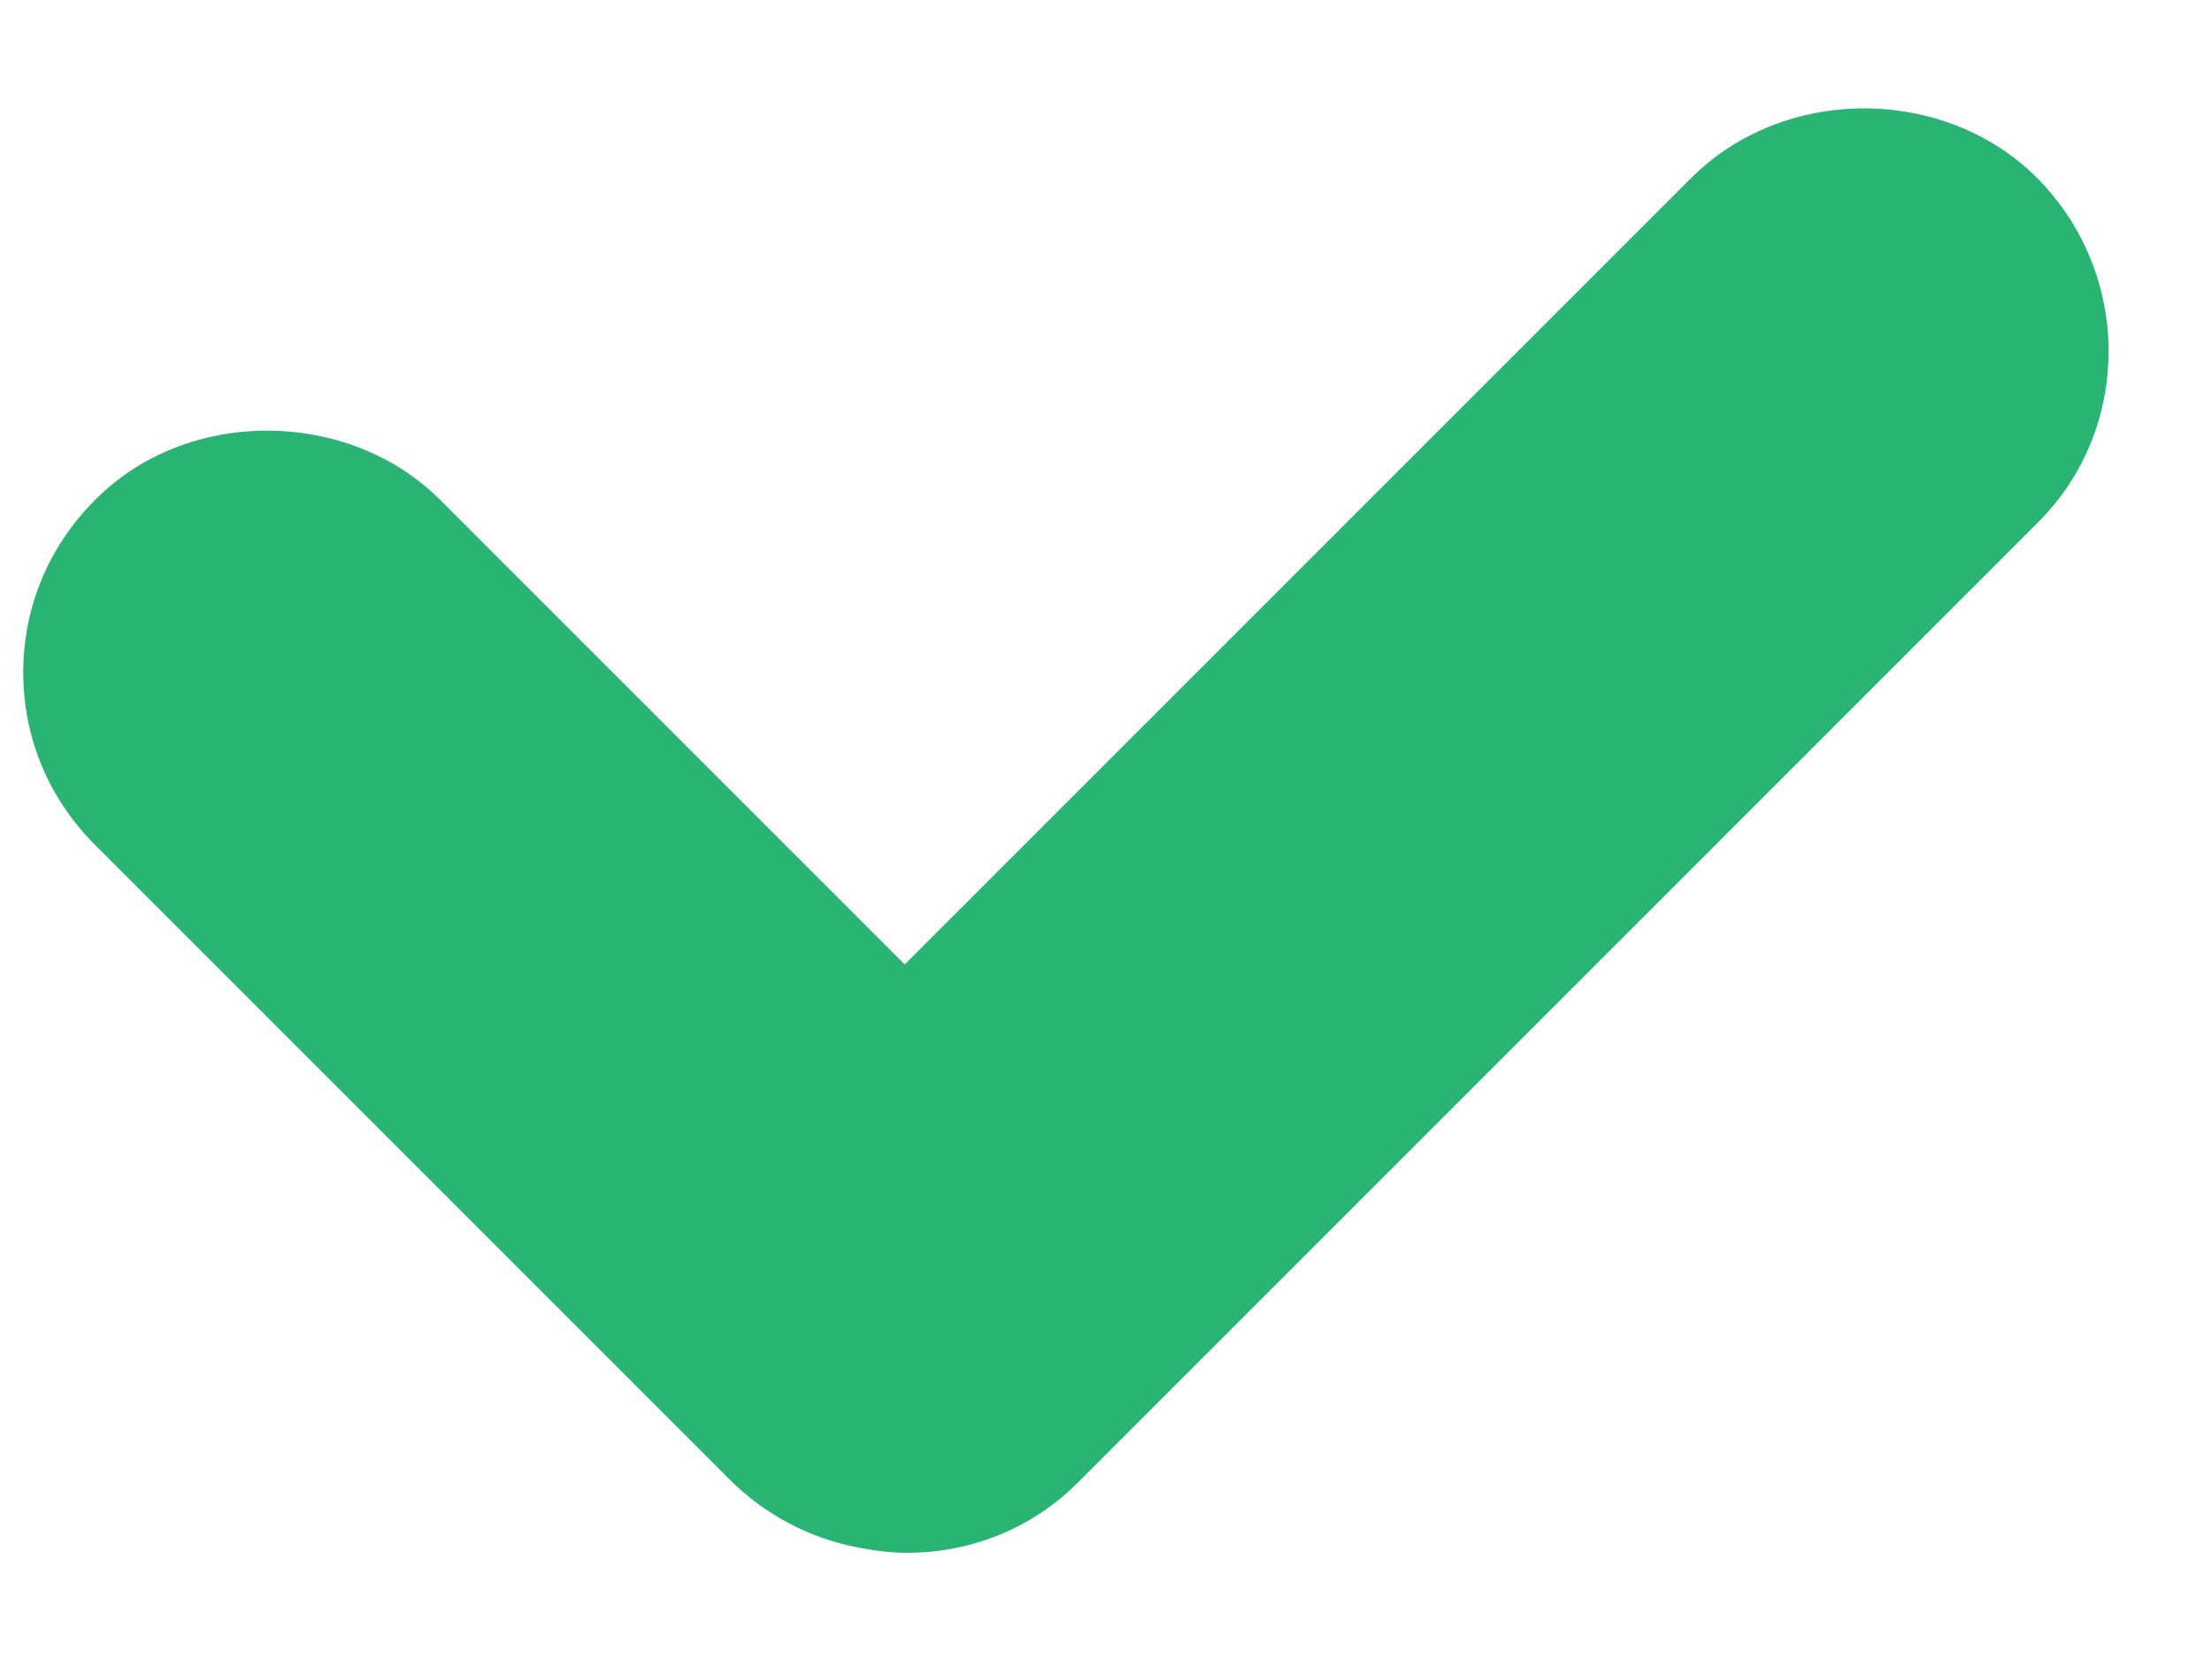 <?xml version="1.0" encoding="UTF-8"?> <svg xmlns="http://www.w3.org/2000/svg" width="20" height="15" viewBox="0 0 20 15" fill="none"> <path d="M18.42 1.61C17.58 0.77 16.13 0.77 15.29 1.61L8.18 8.72L3.98 4.52C3.15 3.69 1.69 3.68 0.86 4.52C0.44 4.94 0.21 5.49 0.21 6.08C0.21 6.67 0.44 7.22 0.86 7.64L6.6 13.38C6.92 13.7 7.33 13.91 7.75 13.99C7.9 14.02 8.05 14.04 8.2 14.04C8.79 14.04 9.35 13.81 9.76 13.39L18.42 4.73C19.28 3.88 19.28 2.48 18.42 1.61Z" fill="#29B473"></path> </svg> 